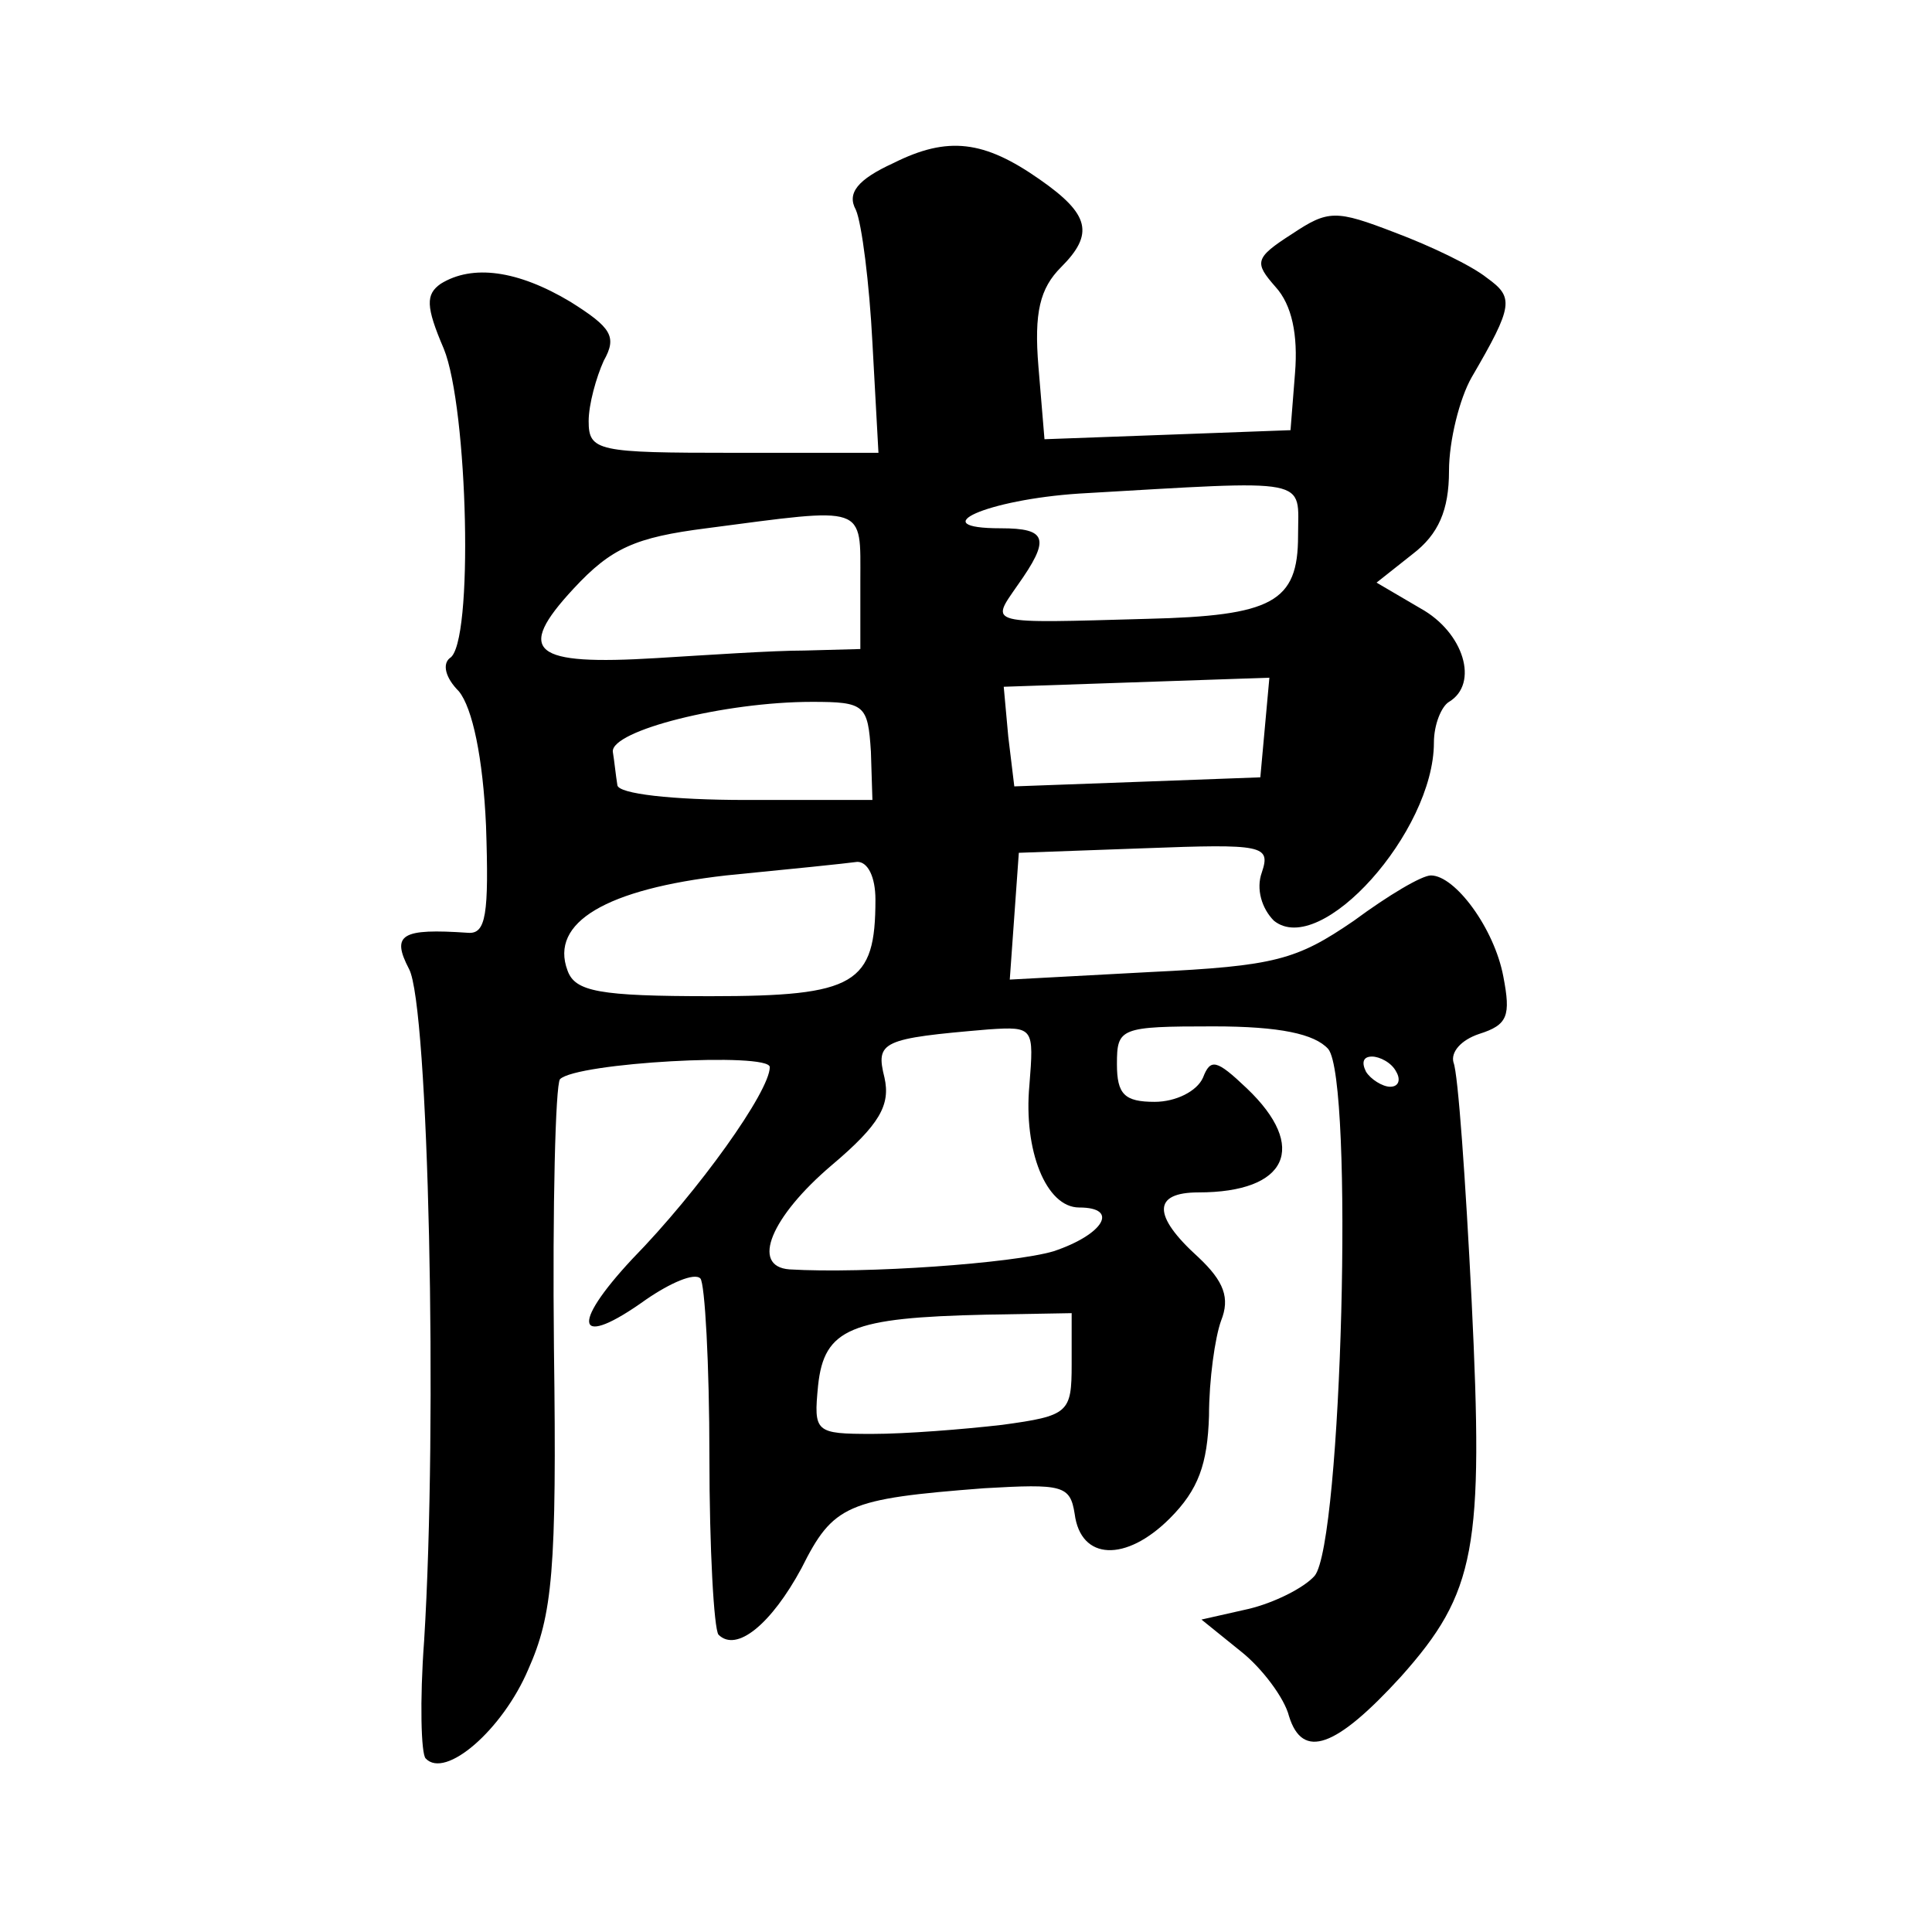 <?xml version="1.0" standalone="no"?>
<!DOCTYPE svg PUBLIC "-//W3C//DTD SVG 20010904//EN"
 "http://www.w3.org/TR/2001/REC-SVG-20010904/DTD/svg10.dtd">
<svg version="1.0" xmlns="http://www.w3.org/2000/svg"
 width="128pt" height="128pt" viewBox="0 0 128 128"
 preserveAspectRatio="xMidYMid meet">
<g transform="translate(0,128) scale(0.1,-0.1)"
fill="#0" stroke="none">
<path d="M592 1172 c-24 -11 -31 -20 -25 -31 4 -9 9 -49 11 -88 l4 -73 -96 0 c-90
0 -96 1 -96 21 0 11 5 29 10 40 9 16 5 22 -22 39 -35 21 -65 25 -86 12 -10 -7 -10
-15 2 -43 16 -39 20 -196 4 -205 -5 -4 -3 -13 6 -22 9 -11 16 -44 18 -89 2 -59
0 -72 -12 -71 -44 3 -51 -1 -39 -24 13 -24 19 -300 10 -445 -3 -40 -2 -75 1 -78
13 -14 51 19 68 59 16 36 19 65 17 213 -1 94 1 174 4 178 11 11 139 18 139 8 0
-16 -47 -82 -91 -127 -42 -45 -37 -60 9 -27 16 11 32 18 36 14 3 -3 6 -57 6 -118
0 -61 3 -114 6 -118 12 -12 35 7 55 44 21 42 30 46 121 53 52 3 57 2 60 -17 4 -31
34 -32 63 -3 19 19 25 36 26 68 0 24 4 52 8 63 6 15 2 26 -15 42 -31 28 -30 43
0 43 59 0 73 30 32 69 -20 19 -24 20 -29 7 -4 -9 -18 -16 -32 -16 -20 0 -25 5 -25
25 0 24 2 25 64 25 44 0 67 -5 76 -15 17 -21 9 -327 -9 -349 -7 -8 -27 -18 -44
-22 l-31 -7 26 -21 c14 -11 29 -31 32 -43 9 -29 31 -21 74 26 50 56 55 85 47 249
-4 80 -9 151 -12 158 -2 7 5 15 17 19 19 6 21 12 16 38 -6 32 -32 67 -48 67 -6
0 -28 -13 -51 -30 -38 -26 -52 -30 -135 -34 l-93 -5 3 42 3 42 83 3 c79 3 84 2
78 -16 -4 -11 0 -24 8 -32 31 -25 106 59 106 118 0 12 5 24 10 27 20 12 10 46 -19
62 l-29 17 24 19 c17 13 24 29 24 55 0 20 7 48 15 62 28 48 28 53 10 66 -10 8 -37
21 -61 30 -39 15 -44 15 -68 -1 -25 -16 -25 -19 -11 -35 11 -12 15 -32 13 -57 l-3
-38 -81 -3 -82 -3 -4 48 c-3 36 1 52 15 66 22 22 19 35 -14 58 -37 26 -61 29 -97
11z m268 -247 c0 -44 -17 -53 -100 -55 -107 -3 -104 -4 -86 22 22 31 20 38 -11
38 -52 0 -9 19 52 23 156 9 145 11 145 -28z m-290 -30 l0 -45 -37 -1 c-21 0 -65
-3 -98 -5 -82 -5 -94 4 -55 46 25 27 41 34 88 40 107 14 102 16 102 -35z m268 -97
l-3 -33 -81 -3 -82 -3 -4 33 -3 33 88 3 88 3 -3 -33z m-261 -16 l1 -32 -84 0 c-48
0 -85 4 -85 10 -1 6 -2 16 -3 22 -1 14 74 33 132 33 35 0 37 -2 39 -33z m3 -98
c0 -56 -13 -64 -109 -64 -74 0 -90 3 -95 17 -12 32 26 54 105 63 41 4 80 8 87 9
7 0 12 -10 12 -25z m102 -123 c-4 -43 11 -81 33 -81 27 0 16 -18 -17 -29 -27 -8
-125 -15 -175 -12 -26 2 -12 35 28 69 32 27 39 40 35 58 -6 24 -2 26 69 32 30 2
30 1 27 -37z m243 9 c3 -5 2 -10 -4 -10 -5 0 -13 5 -16 10 -3 6 -2 10 4 10 5 0
13 -4 16 -10z m-215 -194 c0 -32 -2 -34 -46 -40 -26 -3 -64 -6 -86 -6 -38 0 -39
1 -36 32 4 38 22 45 111 47 l57 1 0 -34z"/>
</g>
</svg>
